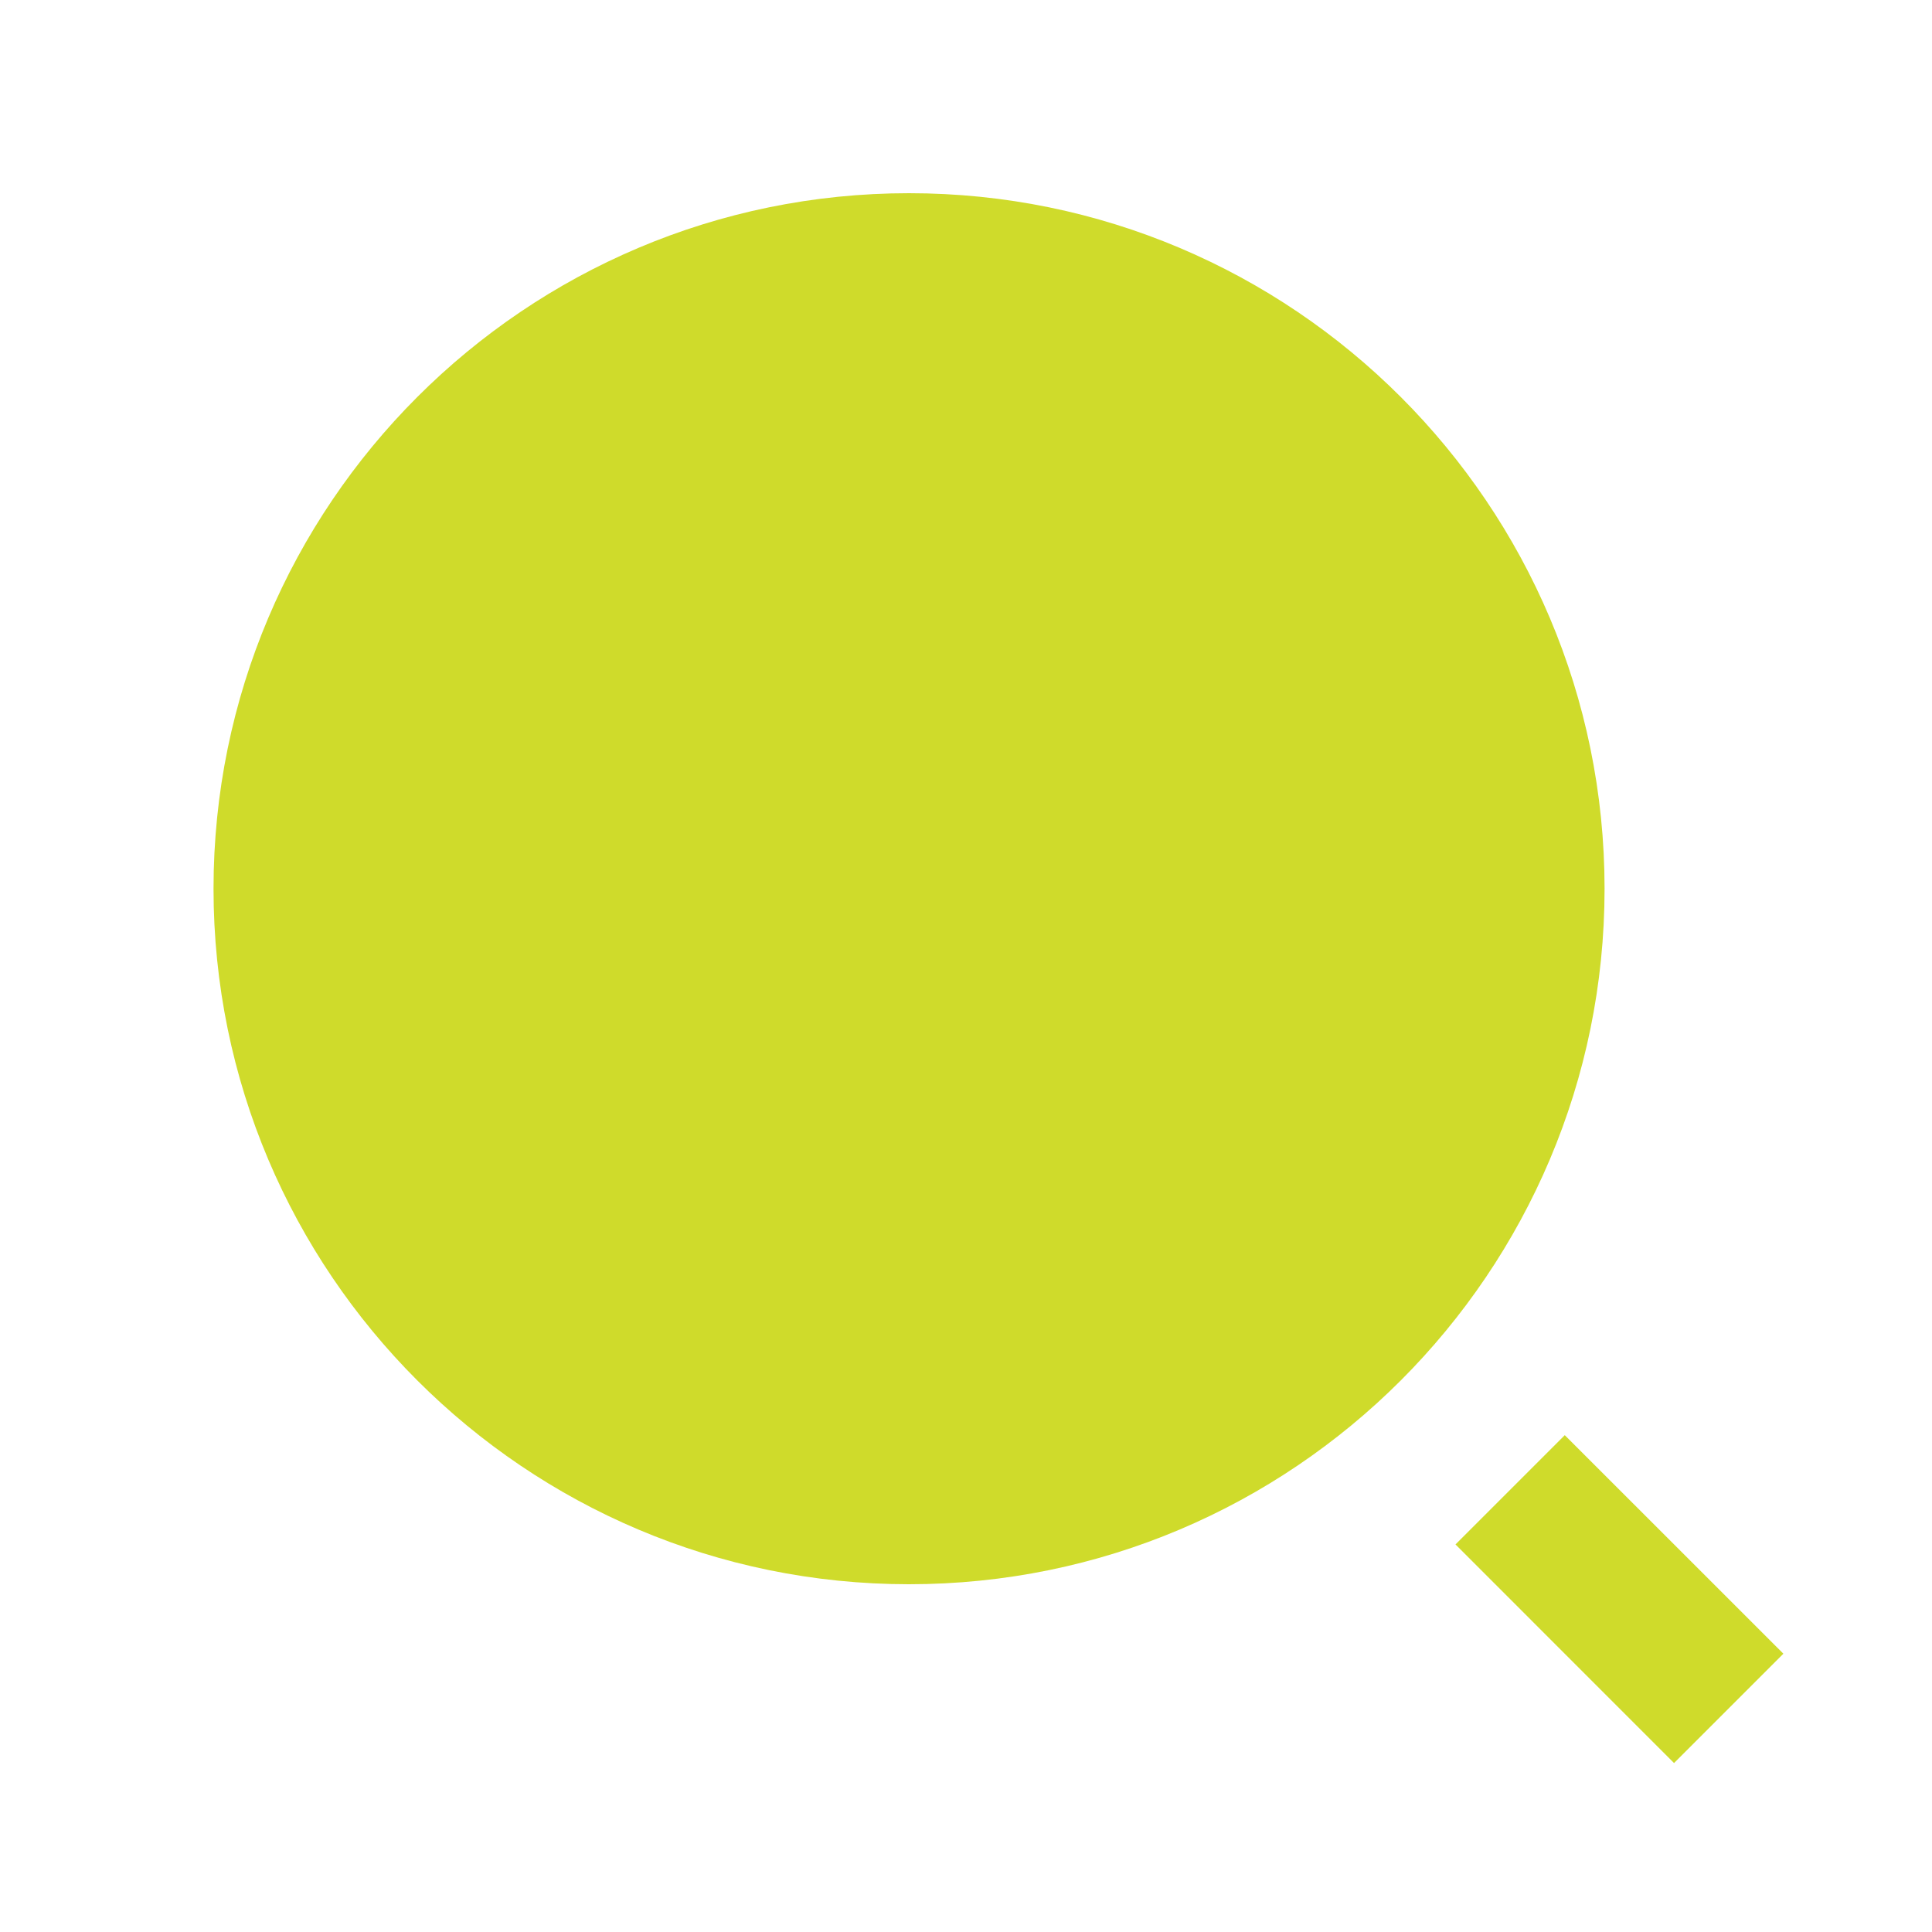 <?xml version="1.0" encoding="UTF-8"?>
<svg xmlns="http://www.w3.org/2000/svg" width="25" height="25" viewBox="0 0 25 25" fill="none">
  <path d="M11.763 2.5C16.731 2.5 20.763 6.532 20.763 11.5C20.763 16.468 16.731 20.5 11.763 20.5C6.795 20.5 2.763 16.468 2.763 11.5C2.763 6.532 6.795 2.5 11.763 2.5ZM20.248 18.571L23.077 21.399L21.662 22.814L18.834 19.985L20.248 18.571Z" fill="#CFDB2B"></path>
</svg>

